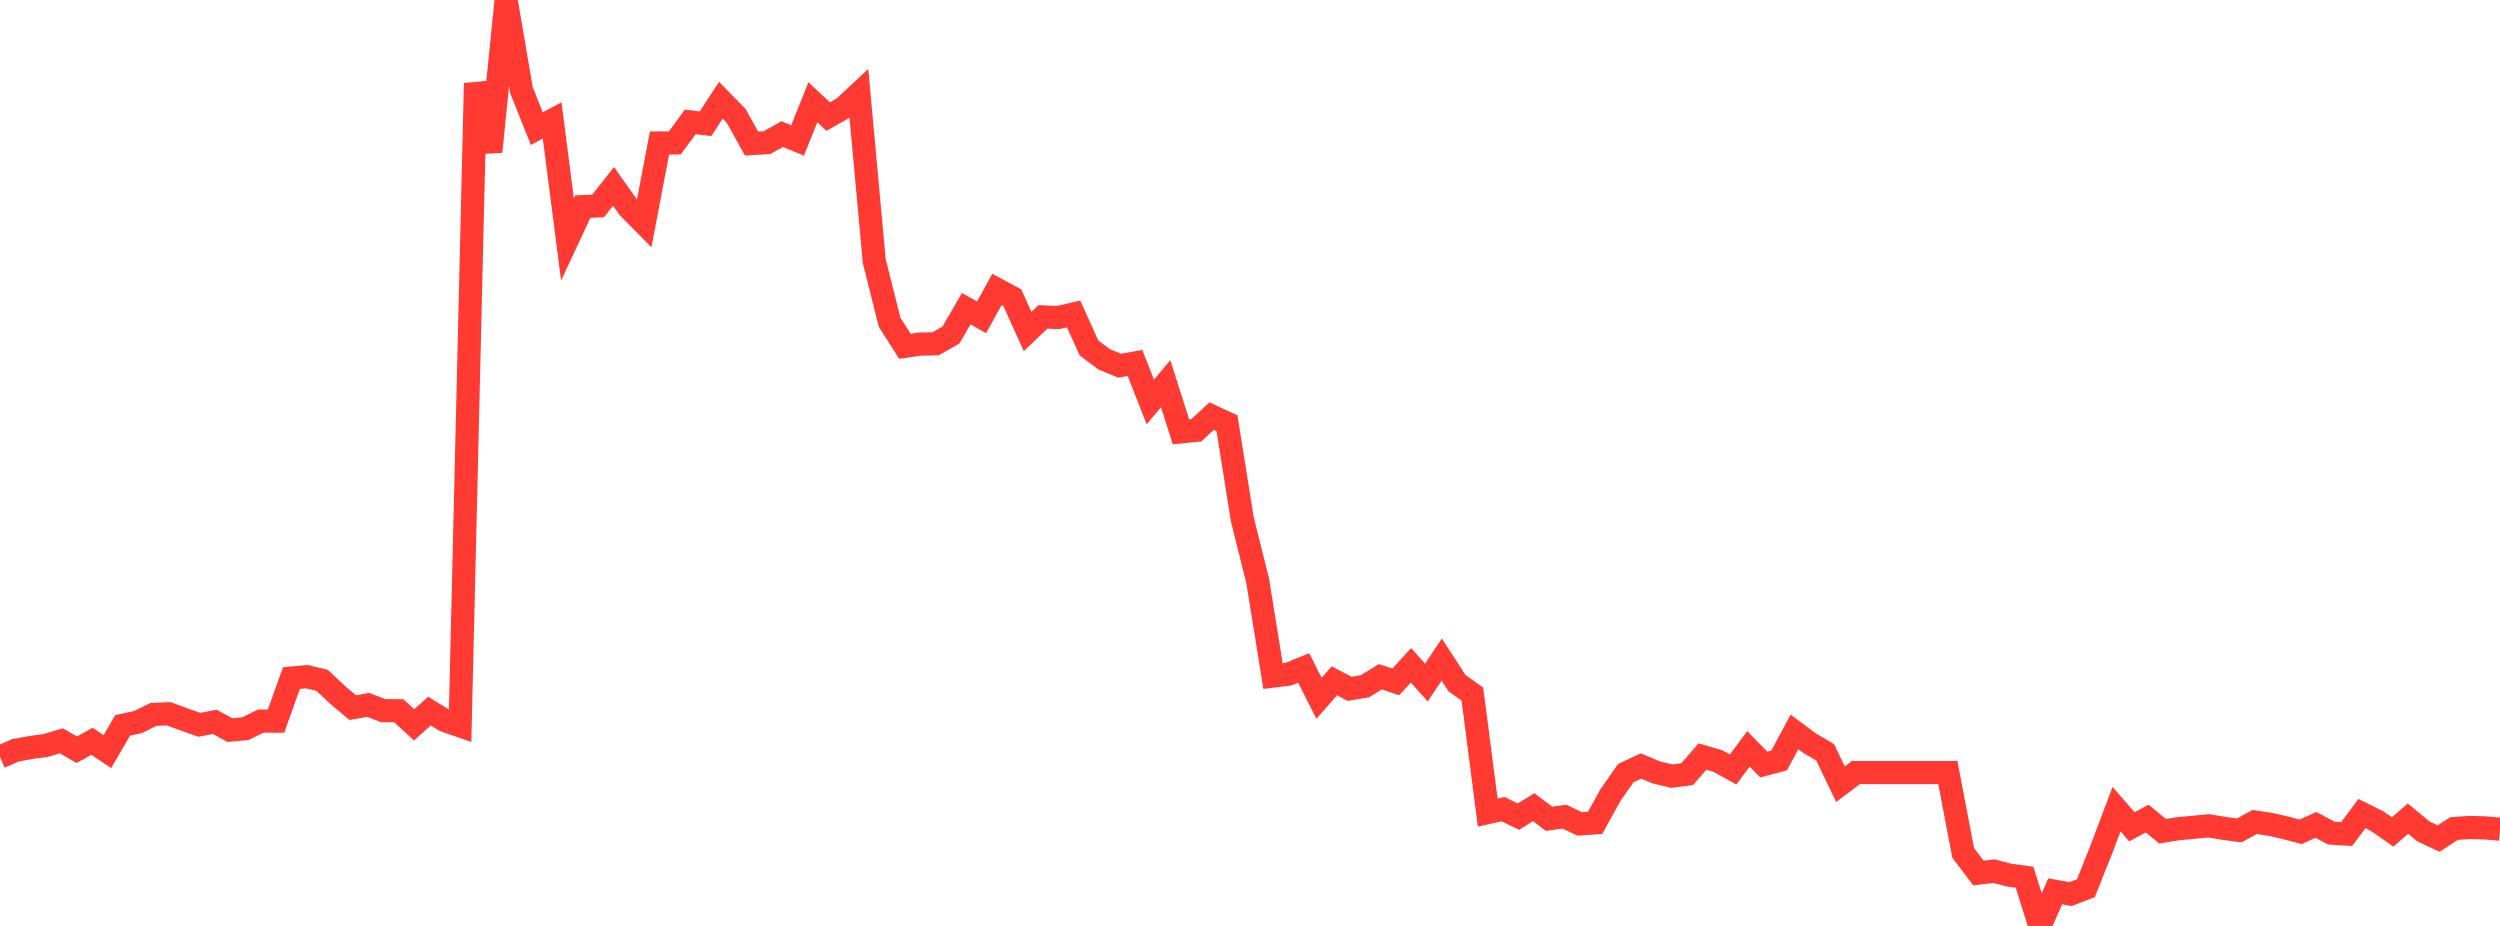 <?xml version="1.0" standalone="no"?>
<!DOCTYPE svg PUBLIC "-//W3C//DTD SVG 1.1//EN" "http://www.w3.org/Graphics/SVG/1.1/DTD/svg11.dtd">

<svg width="135" height="50" viewBox="0 0 135 50" preserveAspectRatio="none" 
  xmlns="http://www.w3.org/2000/svg"
  xmlns:xlink="http://www.w3.org/1999/xlink">


<polyline points="0.0, 40.879 0.828, 40.519 1.656, 40.366 2.485, 40.252 3.313, 40.005 4.141, 40.485 4.969, 40.032 5.798, 40.588 6.626, 39.169 7.454, 38.991 8.282, 38.579 9.11, 38.544 9.939, 38.847 10.767, 39.139 11.595, 38.98 12.423, 39.427 13.252, 39.347 14.08, 38.94 14.908, 38.941 15.736, 36.618 16.564, 36.541 17.393, 36.737 18.221, 37.514 19.049, 38.213 19.877, 38.063 20.706, 38.378 21.534, 38.38 22.362, 39.141 23.19, 38.402 24.018, 38.909 24.847, 39.194 25.675, 4.502 26.503, 8.189 27.331, 0.0 28.16, 4.872 28.988, 6.946 29.816, 6.501 30.644, 12.934 31.472, 11.157 32.301, 11.12 33.129, 10.064 33.957, 11.23 34.785, 12.067 35.613, 7.722 36.442, 7.719 37.27, 6.583 38.098, 6.682 38.926, 5.412 39.755, 6.26 40.583, 7.751 41.411, 7.706 42.239, 7.242 43.067, 7.586 43.896, 5.521 44.724, 6.295 45.552, 5.825 46.38, 5.051 47.209, 14.092 48.037, 17.396 48.865, 18.699 49.693, 18.579 50.521, 18.566 51.35, 18.091 52.178, 16.67 53.006, 17.137 53.834, 15.628 54.663, 16.075 55.491, 17.902 56.319, 17.113 57.147, 17.146 57.975, 16.954 58.804, 18.789 59.632, 19.408 60.46, 19.748 61.288, 19.602 62.117, 21.705 62.945, 20.72 63.773, 23.32 64.601, 23.236 65.429, 22.471 66.258, 22.857 67.086, 28.049 67.914, 31.36 68.742, 36.508 69.571, 36.404 70.399, 36.07 71.227, 37.708 72.055, 36.763 72.883, 37.197 73.712, 37.054 74.54, 36.547 75.368, 36.822 76.196, 35.927 77.025, 36.859 77.853, 35.617 78.681, 36.892 79.509, 37.48 80.337, 43.879 81.166, 43.696 81.994, 44.096 82.822, 43.589 83.65, 44.214 84.479, 44.098 85.307, 44.494 86.135, 44.433 86.963, 42.936 87.791, 41.75 88.62, 41.366 89.448, 41.713 90.276, 41.912 91.104, 41.804 91.933, 40.852 92.761, 41.093 93.589, 41.551 94.417, 40.441 95.245, 41.285 96.074, 41.065 96.902, 39.524 97.73, 40.139 98.558, 40.625 99.387, 42.347 100.215, 41.719 101.043, 41.719 101.871, 41.719 102.699, 41.719 103.528, 41.719 104.356, 41.719 105.184, 41.719 106.012, 46.058 106.84, 47.148 107.669, 47.04 108.497, 47.258 109.325, 47.369 110.153, 50.0 110.982, 48.132 111.81, 48.282 112.638, 47.962 113.466, 45.886 114.294, 43.693 115.123, 44.648 115.951, 44.203 116.779, 44.888 117.607, 44.752 118.436, 44.674 119.264, 44.596 120.092, 44.732 120.92, 44.844 121.748, 44.388 122.577, 44.511 123.405, 44.698 124.233, 44.92 125.061, 44.544 125.89, 44.988 126.718, 45.039 127.546, 43.936 128.374, 44.346 129.202, 44.926 130.031, 44.206 130.859, 44.891 131.687, 45.282 132.515, 44.744 133.344, 44.683 134.172, 44.704 135.0, 44.775" fill="none" stroke="#ff3a33" stroke-width="1.25"/>

</svg>